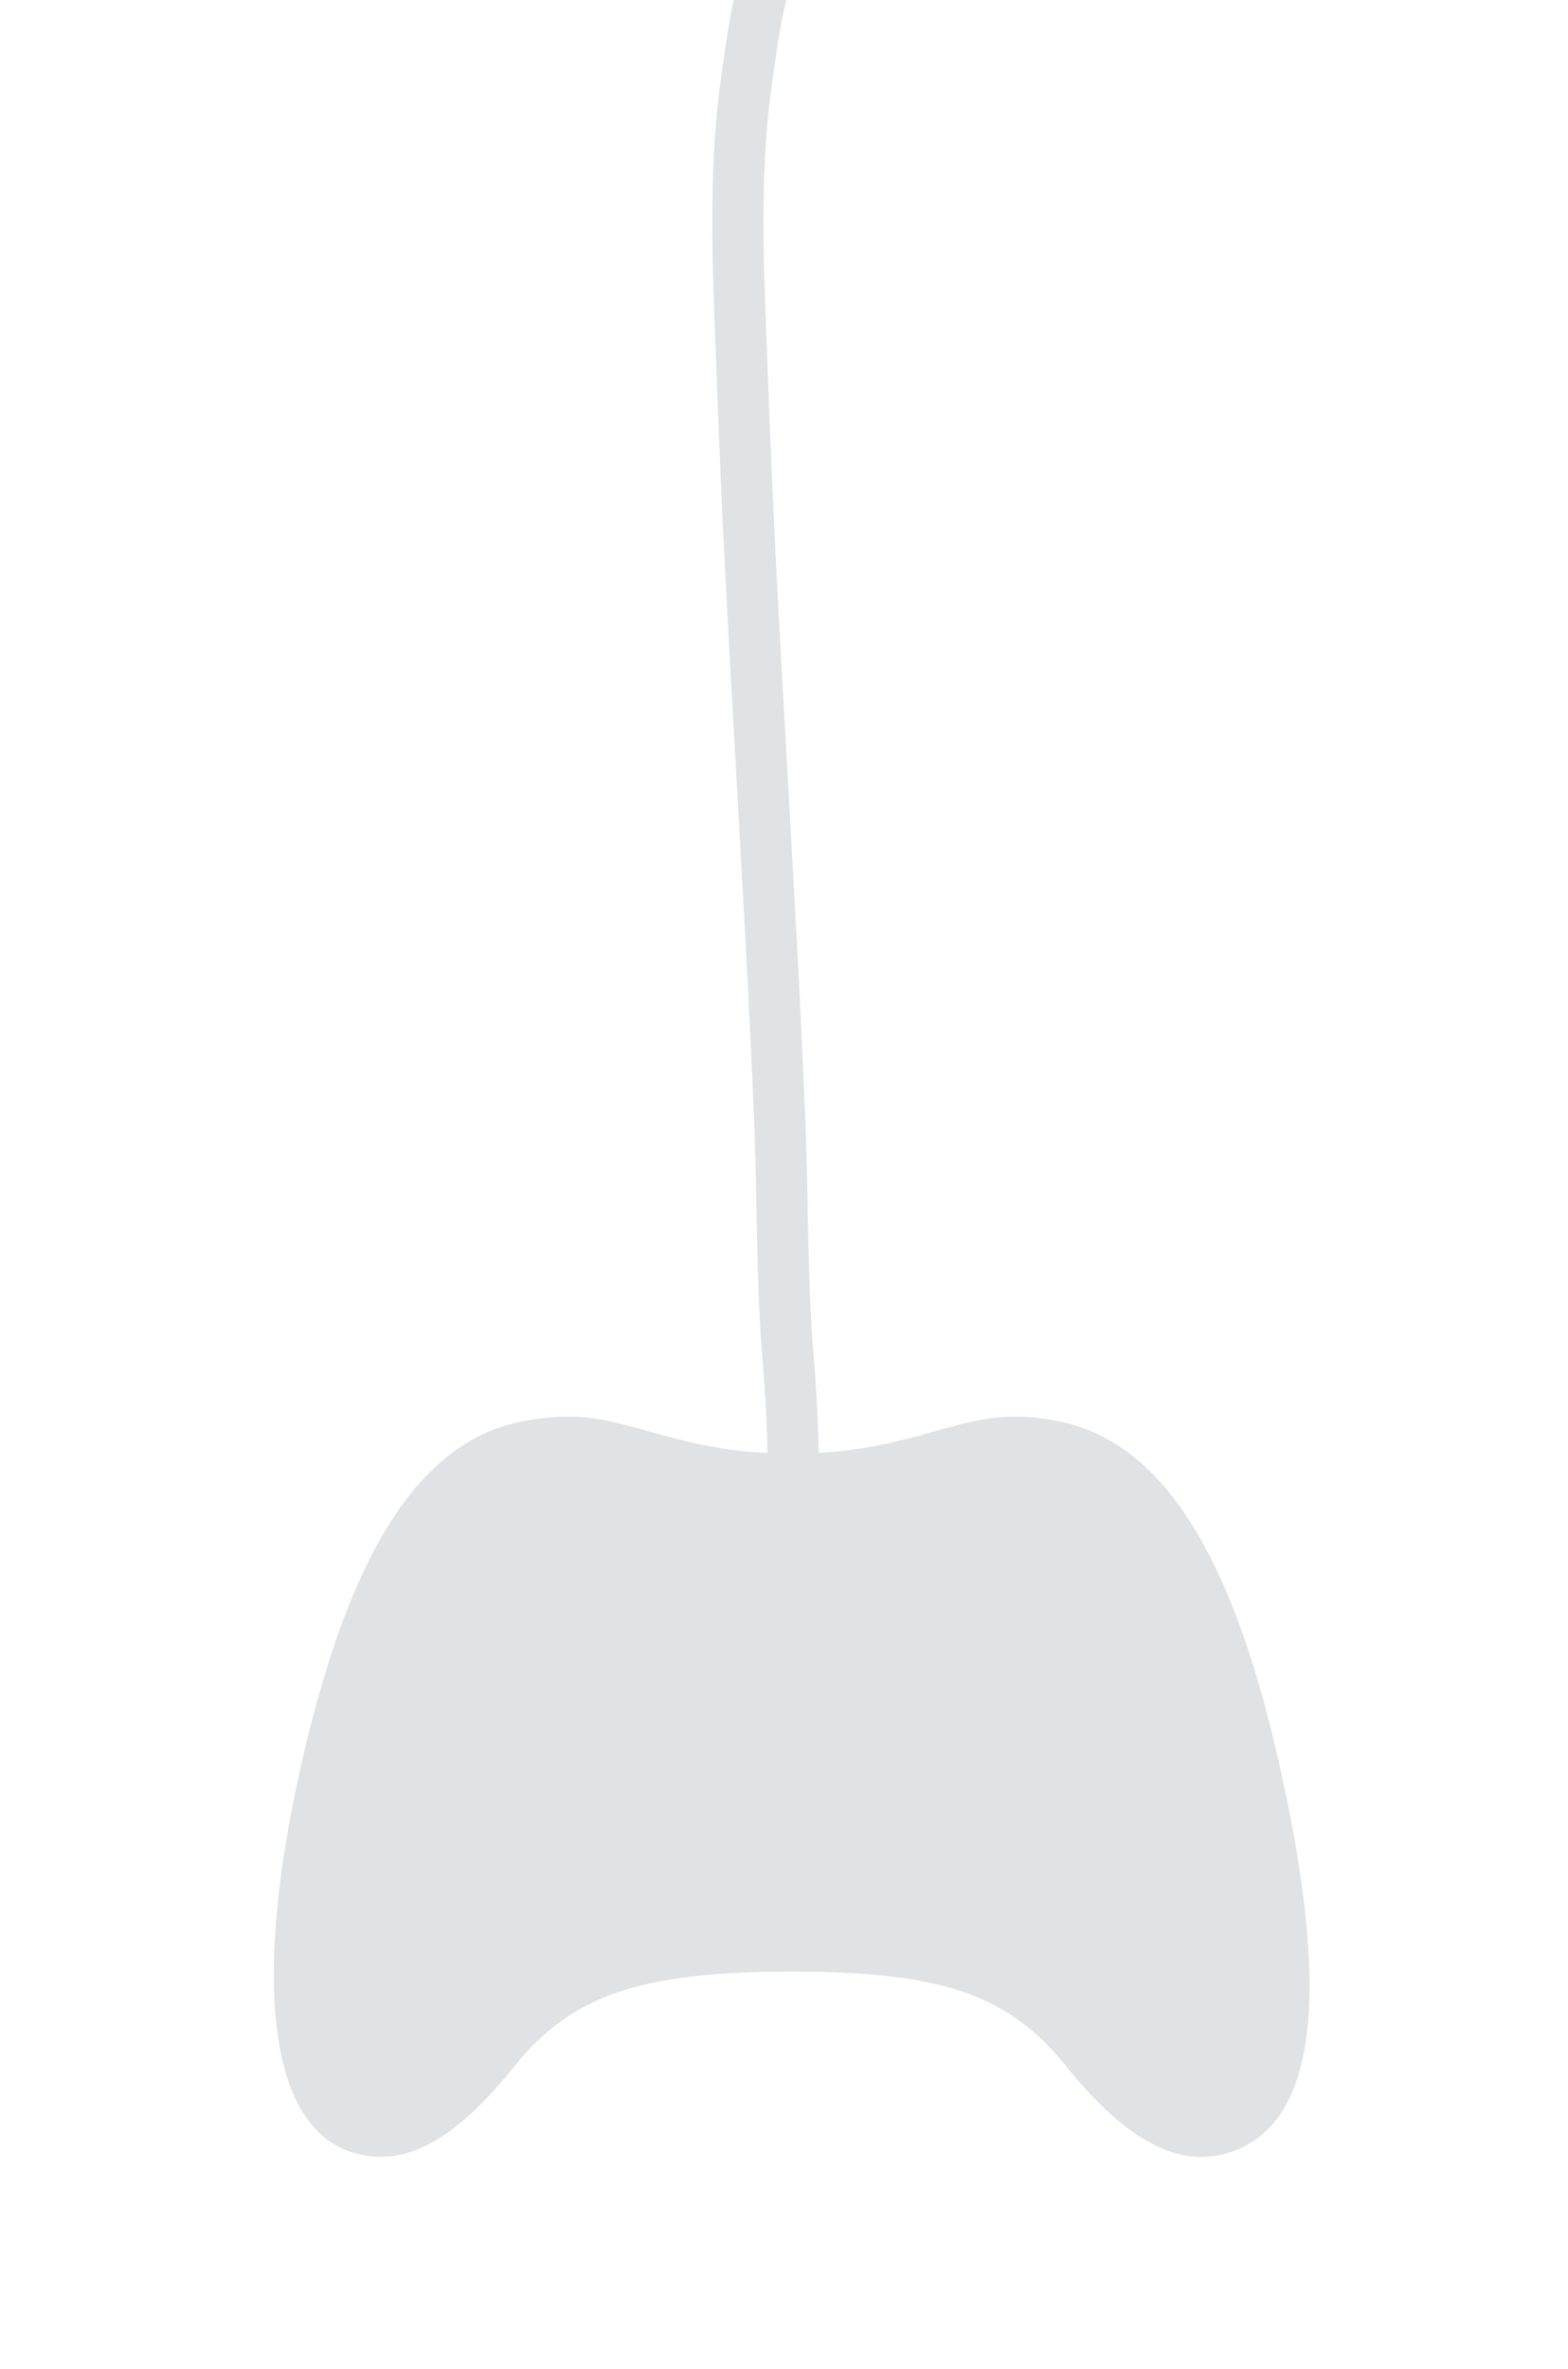 <svg width="306" height="462" viewBox="0 0 306 462" fill="none" xmlns="http://www.w3.org/2000/svg">
<g clip-path="url(#clip0_1271_6402)">
<path d="M249.925 345.266C241.623 307.737 229.311 283.798 209.576 277.964C205.754 276.849 201.791 276.293 197.81 276.313C185.678 276.313 176.104 283.532 154.497 283.532C132.891 283.532 123.299 276.313 111.185 276.313C107.037 276.292 102.907 276.847 98.913 277.964C79.152 283.798 66.943 307.76 58.547 345.266C49.974 383.575 51.526 413.844 68.283 419.655C80.013 423.715 90.503 415.319 100.438 402.962C111.717 388.885 125.609 384.554 154.497 384.554C183.386 384.554 196.736 388.885 208.033 402.962C217.959 415.328 228.837 423.621 240.256 419.727C258.763 413.406 258.501 384.026 249.925 345.266Z" fill="#DFE3E6"/>
<path d="M153.833 -14C148.338 -5.282 147.197 5.342 145.797 14.896C142.864 34.923 144.238 55.805 144.955 75.876C146.67 123.904 150.308 171.873 152.213 219.895C152.813 235.049 152.54 250.166 153.833 265.296C155.077 279.862 154.999 294.413 154.999 309" stroke="#DFE3E6" stroke-width="10" stroke-linecap="round"/>
</g>
<defs>
<clipPath id="clip0_1271_6402">
<rect width="306" height="476" fill="white" transform="translate(0 -14)"/>
</clipPath>
</defs>
</svg>
